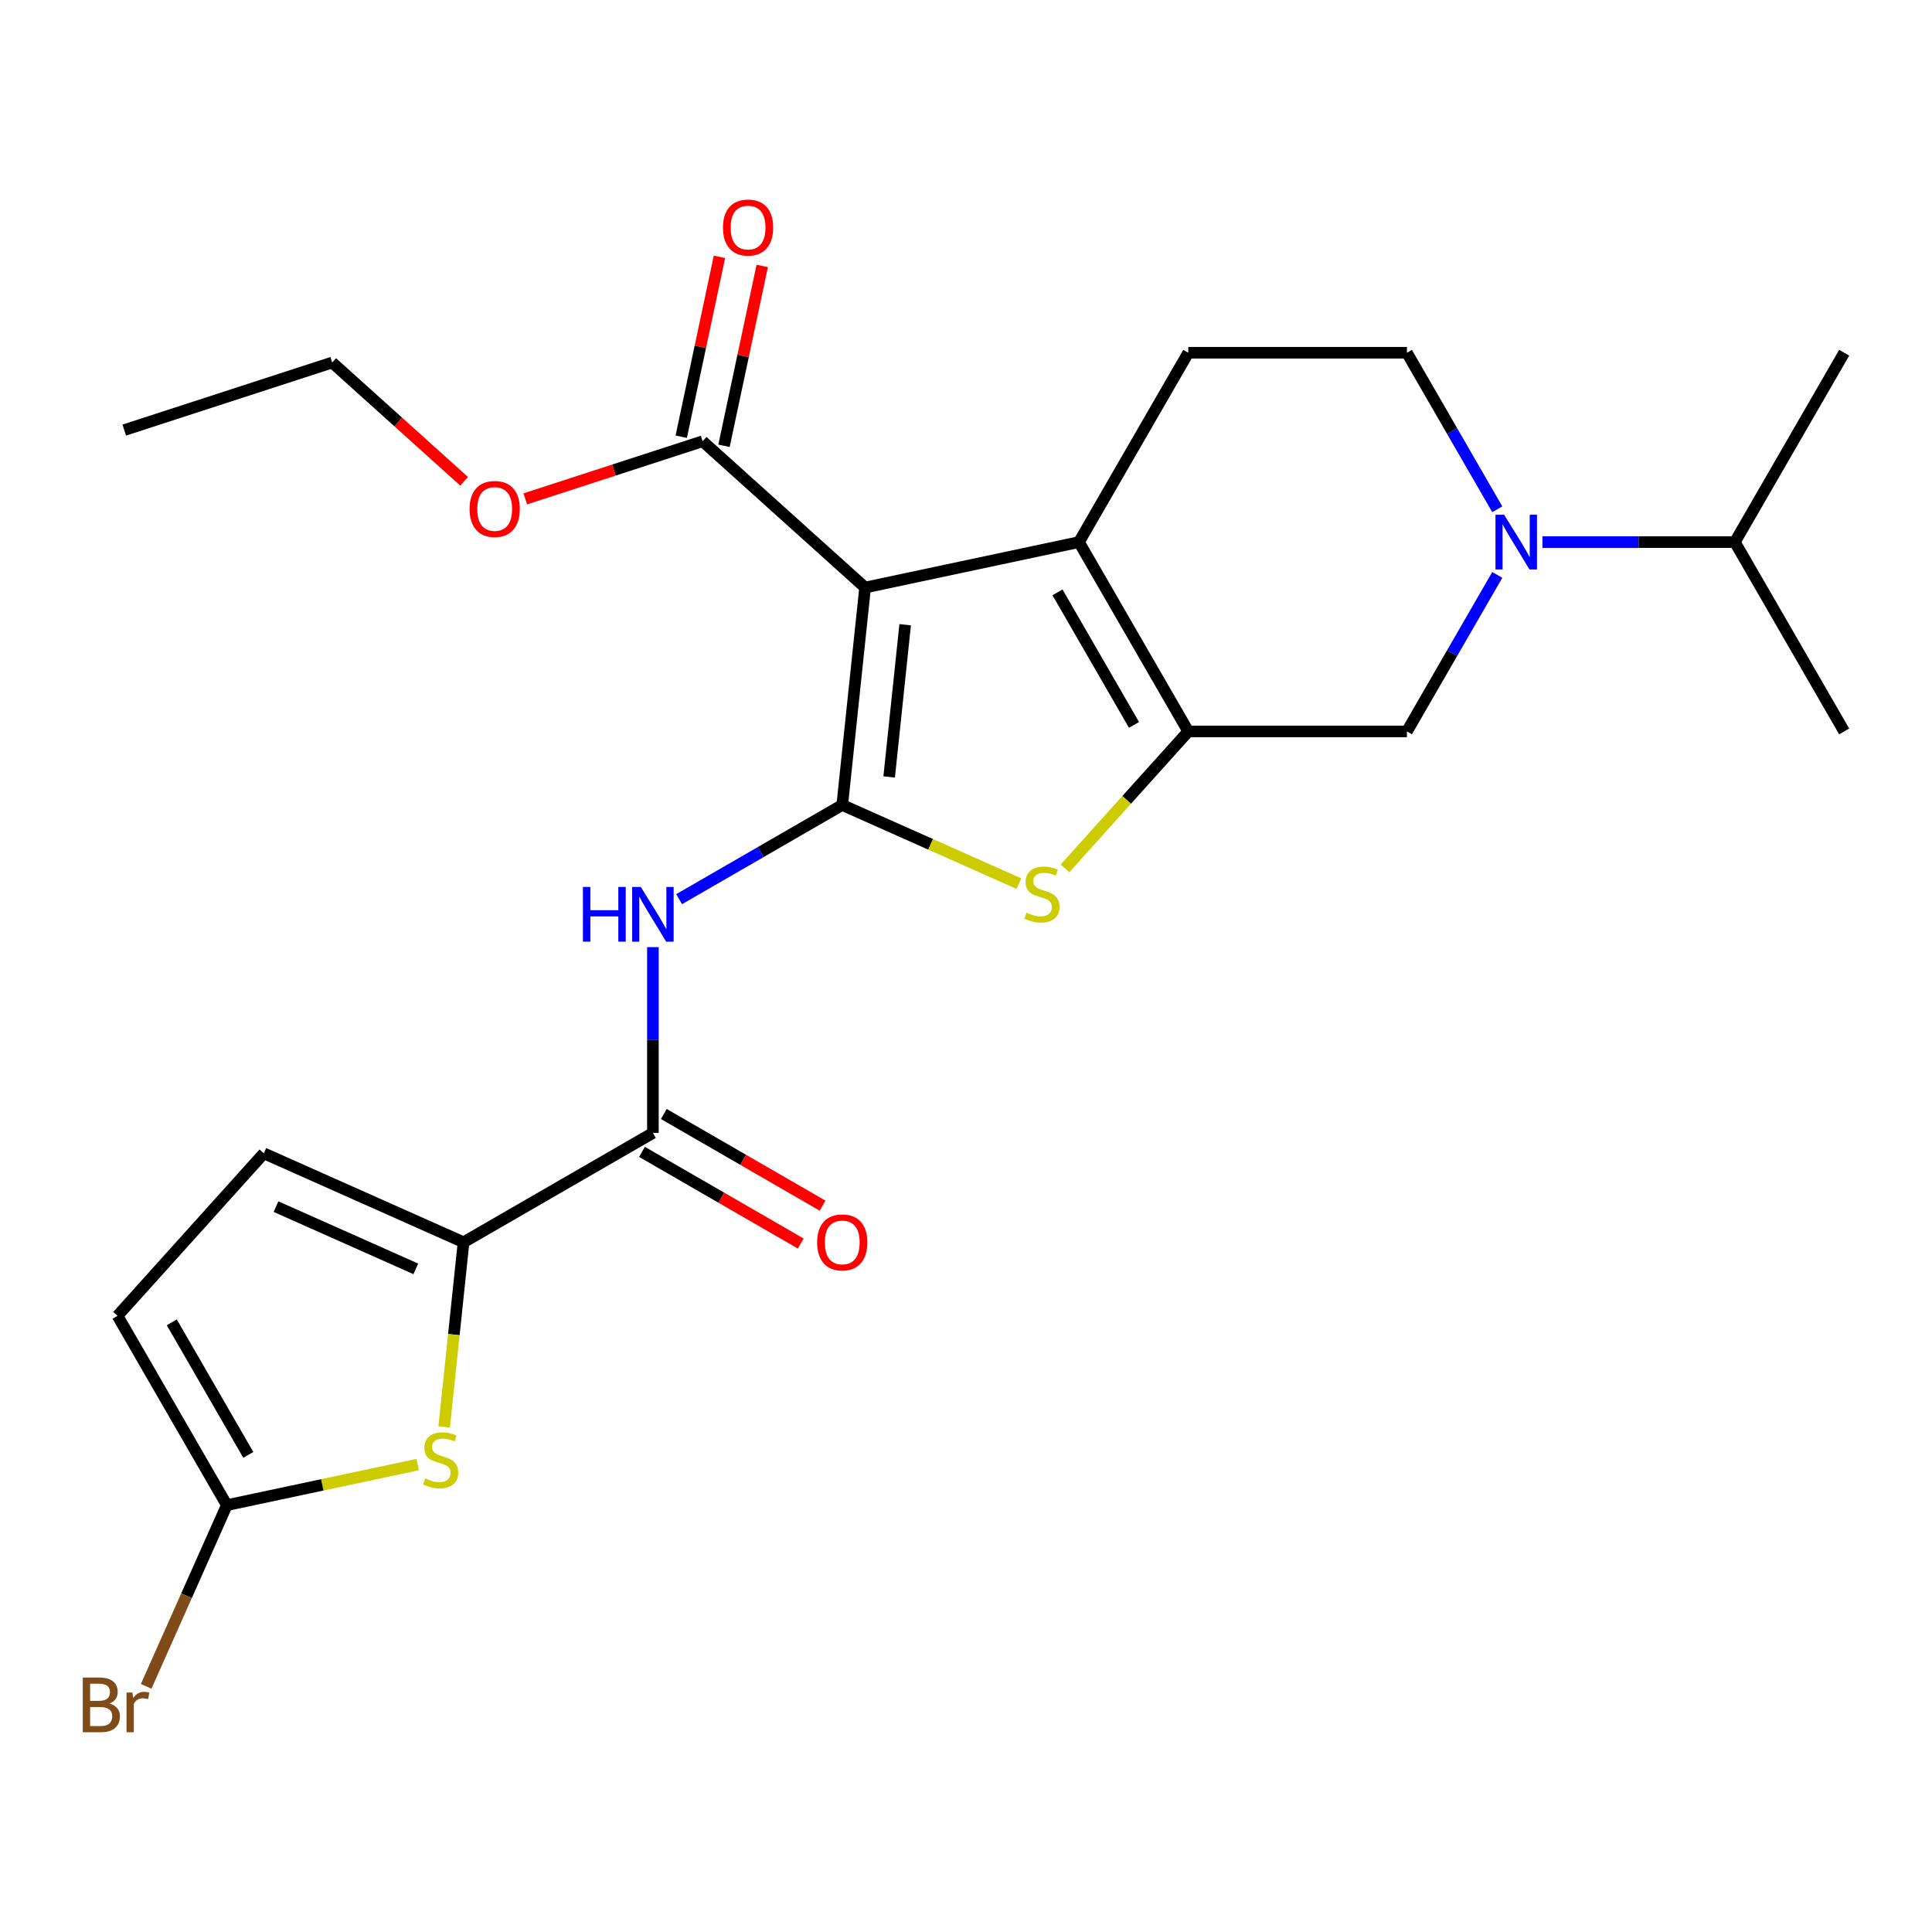 <?xml version='1.0' encoding='iso-8859-1'?>
<svg version='1.1' baseProfile='full'
              xmlns='http://www.w3.org/2000/svg'
                      xmlns:rdkit='http://www.rdkit.org/xml'
                      xmlns:xlink='http://www.w3.org/1999/xlink'
                  xml:space='preserve'
width='1000px' height='1000px' viewBox='0 0 1000 1000'>
<!-- END OF HEADER -->
<rect style='opacity:1.0;fill:#FFFFFF;stroke:none' width='1000' height='1000' x='0' y='0'> </rect>
<path class='bond-0' d='M 435.946,416.66 L 447.775,304.114' style='fill:none;fill-rule:evenodd;stroke:#000000;stroke-width:6px;stroke-linecap:butt;stroke-linejoin:miter;stroke-opacity:1' />
<path class='bond-0' d='M 460.229,402.144 L 468.509,323.362' style='fill:none;fill-rule:evenodd;stroke:#000000;stroke-width:6px;stroke-linecap:butt;stroke-linejoin:miter;stroke-opacity:1' />
<path class='bond-3' d='M 435.946,416.66 L 481.682,437.023' style='fill:none;fill-rule:evenodd;stroke:#000000;stroke-width:6px;stroke-linecap:butt;stroke-linejoin:miter;stroke-opacity:1' />
<path class='bond-3' d='M 481.682,437.023 L 527.418,457.386' style='fill:none;fill-rule:evenodd;stroke:#CCCC00;stroke-width:6px;stroke-linecap:butt;stroke-linejoin:miter;stroke-opacity:1' />
<path class='bond-4' d='M 435.946,416.66 L 393.728,441.034' style='fill:none;fill-rule:evenodd;stroke:#000000;stroke-width:6px;stroke-linecap:butt;stroke-linejoin:miter;stroke-opacity:1' />
<path class='bond-4' d='M 393.728,441.034 L 351.511,465.408' style='fill:none;fill-rule:evenodd;stroke:#0000FF;stroke-width:6px;stroke-linecap:butt;stroke-linejoin:miter;stroke-opacity:1' />
<path class='bond-2' d='M 447.775,304.114 L 558.467,280.586' style='fill:none;fill-rule:evenodd;stroke:#000000;stroke-width:6px;stroke-linecap:butt;stroke-linejoin:miter;stroke-opacity:1' />
<path class='bond-9' d='M 447.775,304.114 L 363.676,228.392' style='fill:none;fill-rule:evenodd;stroke:#000000;stroke-width:6px;stroke-linecap:butt;stroke-linejoin:miter;stroke-opacity:1' />
<path class='bond-1' d='M 615.05,378.59 L 583.143,414.026' style='fill:none;fill-rule:evenodd;stroke:#000000;stroke-width:6px;stroke-linecap:butt;stroke-linejoin:miter;stroke-opacity:1' />
<path class='bond-1' d='M 583.143,414.026 L 551.236,449.462' style='fill:none;fill-rule:evenodd;stroke:#CCCC00;stroke-width:6px;stroke-linecap:butt;stroke-linejoin:miter;stroke-opacity:1' />
<path class='bond-11' d='M 615.05,378.59 L 728.215,378.59' style='fill:none;fill-rule:evenodd;stroke:#000000;stroke-width:6px;stroke-linecap:butt;stroke-linejoin:miter;stroke-opacity:1' />
<path class='bond-25' d='M 615.05,378.59 L 558.467,280.586' style='fill:none;fill-rule:evenodd;stroke:#000000;stroke-width:6px;stroke-linecap:butt;stroke-linejoin:miter;stroke-opacity:1' />
<path class='bond-25' d='M 586.961,375.206 L 547.354,306.603' style='fill:none;fill-rule:evenodd;stroke:#000000;stroke-width:6px;stroke-linecap:butt;stroke-linejoin:miter;stroke-opacity:1' />
<path class='bond-13' d='M 558.467,280.586 L 615.05,182.582' style='fill:none;fill-rule:evenodd;stroke:#000000;stroke-width:6px;stroke-linecap:butt;stroke-linejoin:miter;stroke-opacity:1' />
<path class='bond-6' d='M 337.942,490.232 L 337.942,538.32' style='fill:none;fill-rule:evenodd;stroke:#0000FF;stroke-width:6px;stroke-linecap:butt;stroke-linejoin:miter;stroke-opacity:1' />
<path class='bond-6' d='M 337.942,538.32 L 337.942,586.408' style='fill:none;fill-rule:evenodd;stroke:#000000;stroke-width:6px;stroke-linecap:butt;stroke-linejoin:miter;stroke-opacity:1' />
<path class='bond-5' d='M 239.938,642.99 L 337.942,586.408' style='fill:none;fill-rule:evenodd;stroke:#000000;stroke-width:6px;stroke-linecap:butt;stroke-linejoin:miter;stroke-opacity:1' />
<path class='bond-7' d='M 239.938,642.99 L 234.914,690.788' style='fill:none;fill-rule:evenodd;stroke:#000000;stroke-width:6px;stroke-linecap:butt;stroke-linejoin:miter;stroke-opacity:1' />
<path class='bond-7' d='M 234.914,690.788 L 229.89,738.587' style='fill:none;fill-rule:evenodd;stroke:#CCCC00;stroke-width:6px;stroke-linecap:butt;stroke-linejoin:miter;stroke-opacity:1' />
<path class='bond-12' d='M 239.938,642.99 L 136.556,596.962' style='fill:none;fill-rule:evenodd;stroke:#000000;stroke-width:6px;stroke-linecap:butt;stroke-linejoin:miter;stroke-opacity:1' />
<path class='bond-12' d='M 215.225,656.762 L 142.858,624.542' style='fill:none;fill-rule:evenodd;stroke:#000000;stroke-width:6px;stroke-linecap:butt;stroke-linejoin:miter;stroke-opacity:1' />
<path class='bond-16' d='M 332.283,596.208 L 373.371,619.93' style='fill:none;fill-rule:evenodd;stroke:#000000;stroke-width:6px;stroke-linecap:butt;stroke-linejoin:miter;stroke-opacity:1' />
<path class='bond-16' d='M 373.371,619.93 L 414.458,643.652' style='fill:none;fill-rule:evenodd;stroke:#FF0000;stroke-width:6px;stroke-linecap:butt;stroke-linejoin:miter;stroke-opacity:1' />
<path class='bond-16' d='M 343.6,576.607 L 384.687,600.329' style='fill:none;fill-rule:evenodd;stroke:#000000;stroke-width:6px;stroke-linecap:butt;stroke-linejoin:miter;stroke-opacity:1' />
<path class='bond-16' d='M 384.687,600.329 L 425.775,624.051' style='fill:none;fill-rule:evenodd;stroke:#FF0000;stroke-width:6px;stroke-linecap:butt;stroke-linejoin:miter;stroke-opacity:1' />
<path class='bond-10' d='M 216.2,758.067 L 166.808,768.566' style='fill:none;fill-rule:evenodd;stroke:#CCCC00;stroke-width:6px;stroke-linecap:butt;stroke-linejoin:miter;stroke-opacity:1' />
<path class='bond-10' d='M 166.808,768.566 L 117.416,779.064' style='fill:none;fill-rule:evenodd;stroke:#000000;stroke-width:6px;stroke-linecap:butt;stroke-linejoin:miter;stroke-opacity:1' />
<path class='bond-8' d='M 774.989,297.575 L 751.602,338.083' style='fill:none;fill-rule:evenodd;stroke:#0000FF;stroke-width:6px;stroke-linecap:butt;stroke-linejoin:miter;stroke-opacity:1' />
<path class='bond-8' d='M 751.602,338.083 L 728.215,378.59' style='fill:none;fill-rule:evenodd;stroke:#000000;stroke-width:6px;stroke-linecap:butt;stroke-linejoin:miter;stroke-opacity:1' />
<path class='bond-18' d='M 798.367,280.586 L 848.165,280.586' style='fill:none;fill-rule:evenodd;stroke:#0000FF;stroke-width:6px;stroke-linecap:butt;stroke-linejoin:miter;stroke-opacity:1' />
<path class='bond-18' d='M 848.165,280.586 L 897.963,280.586' style='fill:none;fill-rule:evenodd;stroke:#000000;stroke-width:6px;stroke-linecap:butt;stroke-linejoin:miter;stroke-opacity:1' />
<path class='bond-26' d='M 774.989,263.597 L 751.602,223.089' style='fill:none;fill-rule:evenodd;stroke:#0000FF;stroke-width:6px;stroke-linecap:butt;stroke-linejoin:miter;stroke-opacity:1' />
<path class='bond-26' d='M 751.602,223.089 L 728.215,182.582' style='fill:none;fill-rule:evenodd;stroke:#000000;stroke-width:6px;stroke-linecap:butt;stroke-linejoin:miter;stroke-opacity:1' />
<path class='bond-17' d='M 374.746,230.745 L 384.641,184.193' style='fill:none;fill-rule:evenodd;stroke:#000000;stroke-width:6px;stroke-linecap:butt;stroke-linejoin:miter;stroke-opacity:1' />
<path class='bond-17' d='M 384.641,184.193 L 394.535,137.642' style='fill:none;fill-rule:evenodd;stroke:#FF0000;stroke-width:6px;stroke-linecap:butt;stroke-linejoin:miter;stroke-opacity:1' />
<path class='bond-17' d='M 352.607,226.039 L 362.502,179.488' style='fill:none;fill-rule:evenodd;stroke:#000000;stroke-width:6px;stroke-linecap:butt;stroke-linejoin:miter;stroke-opacity:1' />
<path class='bond-17' d='M 362.502,179.488 L 372.397,132.936' style='fill:none;fill-rule:evenodd;stroke:#FF0000;stroke-width:6px;stroke-linecap:butt;stroke-linejoin:miter;stroke-opacity:1' />
<path class='bond-20' d='M 363.676,228.392 L 317.778,243.305' style='fill:none;fill-rule:evenodd;stroke:#000000;stroke-width:6px;stroke-linecap:butt;stroke-linejoin:miter;stroke-opacity:1' />
<path class='bond-20' d='M 317.778,243.305 L 271.879,258.219' style='fill:none;fill-rule:evenodd;stroke:#FF0000;stroke-width:6px;stroke-linecap:butt;stroke-linejoin:miter;stroke-opacity:1' />
<path class='bond-19' d='M 117.416,779.064 L 96.537,825.96' style='fill:none;fill-rule:evenodd;stroke:#000000;stroke-width:6px;stroke-linecap:butt;stroke-linejoin:miter;stroke-opacity:1' />
<path class='bond-19' d='M 96.537,825.96 L 75.657,872.857' style='fill:none;fill-rule:evenodd;stroke:#7F4C19;stroke-width:6px;stroke-linecap:butt;stroke-linejoin:miter;stroke-opacity:1' />
<path class='bond-27' d='M 117.416,779.064 L 60.834,681.06' style='fill:none;fill-rule:evenodd;stroke:#000000;stroke-width:6px;stroke-linecap:butt;stroke-linejoin:miter;stroke-opacity:1' />
<path class='bond-27' d='M 128.53,753.047 L 88.922,684.444' style='fill:none;fill-rule:evenodd;stroke:#000000;stroke-width:6px;stroke-linecap:butt;stroke-linejoin:miter;stroke-opacity:1' />
<path class='bond-14' d='M 136.556,596.962 L 60.834,681.06' style='fill:none;fill-rule:evenodd;stroke:#000000;stroke-width:6px;stroke-linecap:butt;stroke-linejoin:miter;stroke-opacity:1' />
<path class='bond-15' d='M 615.05,182.582 L 728.215,182.582' style='fill:none;fill-rule:evenodd;stroke:#000000;stroke-width:6px;stroke-linecap:butt;stroke-linejoin:miter;stroke-opacity:1' />
<path class='bond-21' d='M 897.963,280.586 L 954.545,378.59' style='fill:none;fill-rule:evenodd;stroke:#000000;stroke-width:6px;stroke-linecap:butt;stroke-linejoin:miter;stroke-opacity:1' />
<path class='bond-22' d='M 897.963,280.586 L 954.545,182.582' style='fill:none;fill-rule:evenodd;stroke:#000000;stroke-width:6px;stroke-linecap:butt;stroke-linejoin:miter;stroke-opacity:1' />
<path class='bond-23' d='M 240.221,249.109 L 206.086,218.375' style='fill:none;fill-rule:evenodd;stroke:#FF0000;stroke-width:6px;stroke-linecap:butt;stroke-linejoin:miter;stroke-opacity:1' />
<path class='bond-23' d='M 206.086,218.375 L 171.952,187.64' style='fill:none;fill-rule:evenodd;stroke:#000000;stroke-width:6px;stroke-linecap:butt;stroke-linejoin:miter;stroke-opacity:1' />
<path class='bond-24' d='M 171.952,187.64 L 64.325,222.61' style='fill:none;fill-rule:evenodd;stroke:#000000;stroke-width:6px;stroke-linecap:butt;stroke-linejoin:miter;stroke-opacity:1' />
<path  class='atom-4' d='M 531.327 472.408
Q 531.647 472.528, 532.967 473.088
Q 534.287 473.648, 535.727 474.008
Q 537.207 474.328, 538.647 474.328
Q 541.327 474.328, 542.887 473.048
Q 544.447 471.728, 544.447 469.448
Q 544.447 467.888, 543.647 466.928
Q 542.887 465.968, 541.687 465.448
Q 540.487 464.928, 538.487 464.328
Q 535.967 463.568, 534.447 462.848
Q 532.967 462.128, 531.887 460.608
Q 530.847 459.088, 530.847 456.528
Q 530.847 452.968, 533.247 450.768
Q 535.687 448.568, 540.487 448.568
Q 543.767 448.568, 547.487 450.128
L 546.567 453.208
Q 543.167 451.808, 540.607 451.808
Q 537.847 451.808, 536.327 452.968
Q 534.807 454.088, 534.847 456.048
Q 534.847 457.568, 535.607 458.488
Q 536.407 459.408, 537.527 459.928
Q 538.687 460.448, 540.607 461.048
Q 543.167 461.848, 544.687 462.648
Q 546.207 463.448, 547.287 465.088
Q 548.407 466.688, 548.407 469.448
Q 548.407 473.368, 545.767 475.488
Q 543.167 477.568, 538.807 477.568
Q 536.287 477.568, 534.367 477.008
Q 532.487 476.488, 530.247 475.568
L 531.327 472.408
' fill='#CCCC00'/>
<path  class='atom-5' d='M 301.722 459.082
L 305.562 459.082
L 305.562 471.122
L 320.042 471.122
L 320.042 459.082
L 323.882 459.082
L 323.882 487.402
L 320.042 487.402
L 320.042 474.322
L 305.562 474.322
L 305.562 487.402
L 301.722 487.402
L 301.722 459.082
' fill='#0000FF'/>
<path  class='atom-5' d='M 331.682 459.082
L 340.962 474.082
Q 341.882 475.562, 343.362 478.242
Q 344.842 480.922, 344.922 481.082
L 344.922 459.082
L 348.682 459.082
L 348.682 487.402
L 344.802 487.402
L 334.842 471.002
Q 333.682 469.082, 332.442 466.882
Q 331.242 464.682, 330.882 464.002
L 330.882 487.402
L 327.202 487.402
L 327.202 459.082
L 331.682 459.082
' fill='#0000FF'/>
<path  class='atom-8' d='M 220.109 765.256
Q 220.429 765.376, 221.749 765.936
Q 223.069 766.496, 224.509 766.856
Q 225.989 767.176, 227.429 767.176
Q 230.109 767.176, 231.669 765.896
Q 233.229 764.576, 233.229 762.296
Q 233.229 760.736, 232.429 759.776
Q 231.669 758.816, 230.469 758.296
Q 229.269 757.776, 227.269 757.176
Q 224.749 756.416, 223.229 755.696
Q 221.749 754.976, 220.669 753.456
Q 219.629 751.936, 219.629 749.376
Q 219.629 745.816, 222.029 743.616
Q 224.469 741.416, 229.269 741.416
Q 232.549 741.416, 236.269 742.976
L 235.349 746.056
Q 231.949 744.656, 229.389 744.656
Q 226.629 744.656, 225.109 745.816
Q 223.589 746.936, 223.629 748.896
Q 223.629 750.416, 224.389 751.336
Q 225.189 752.256, 226.309 752.776
Q 227.469 753.296, 229.389 753.896
Q 231.949 754.696, 233.469 755.496
Q 234.989 756.296, 236.069 757.936
Q 237.189 759.536, 237.189 762.296
Q 237.189 766.216, 234.549 768.336
Q 231.949 770.416, 227.589 770.416
Q 225.069 770.416, 223.149 769.856
Q 221.269 769.336, 219.029 768.416
L 220.109 765.256
' fill='#CCCC00'/>
<path  class='atom-9' d='M 778.538 266.426
L 787.818 281.426
Q 788.738 282.906, 790.218 285.586
Q 791.698 288.266, 791.778 288.426
L 791.778 266.426
L 795.538 266.426
L 795.538 294.746
L 791.658 294.746
L 781.698 278.346
Q 780.538 276.426, 779.298 274.226
Q 778.098 272.026, 777.738 271.346
L 777.738 294.746
L 774.058 294.746
L 774.058 266.426
L 778.538 266.426
' fill='#0000FF'/>
<path  class='atom-17' d='M 422.946 643.07
Q 422.946 636.27, 426.306 632.47
Q 429.666 628.67, 435.946 628.67
Q 442.226 628.67, 445.586 632.47
Q 448.946 636.27, 448.946 643.07
Q 448.946 649.95, 445.546 653.87
Q 442.146 657.75, 435.946 657.75
Q 429.706 657.75, 426.306 653.87
Q 422.946 649.99, 422.946 643.07
M 435.946 654.55
Q 440.266 654.55, 442.586 651.67
Q 444.946 648.75, 444.946 643.07
Q 444.946 637.51, 442.586 634.71
Q 440.266 631.87, 435.946 631.87
Q 431.626 631.87, 429.266 634.67
Q 426.946 637.47, 426.946 643.07
Q 426.946 648.79, 429.266 651.67
Q 431.626 654.55, 435.946 654.55
' fill='#FF0000'/>
<path  class='atom-18' d='M 374.205 117.78
Q 374.205 110.98, 377.565 107.18
Q 380.925 103.38, 387.205 103.38
Q 393.485 103.38, 396.845 107.18
Q 400.205 110.98, 400.205 117.78
Q 400.205 124.66, 396.805 128.58
Q 393.405 132.46, 387.205 132.46
Q 380.965 132.46, 377.565 128.58
Q 374.205 124.7, 374.205 117.78
M 387.205 129.26
Q 391.525 129.26, 393.845 126.38
Q 396.205 123.46, 396.205 117.78
Q 396.205 112.22, 393.845 109.42
Q 391.525 106.58, 387.205 106.58
Q 382.885 106.58, 380.525 109.38
Q 378.205 112.18, 378.205 117.78
Q 378.205 123.5, 380.525 126.38
Q 382.885 129.26, 387.205 129.26
' fill='#FF0000'/>
<path  class='atom-20' d='M 56.608 881.726
Q 59.328 882.486, 60.688 884.166
Q 62.088 885.806, 62.088 888.246
Q 62.088 892.166, 59.568 894.406
Q 57.088 896.606, 52.368 896.606
L 42.848 896.606
L 42.848 868.286
L 51.208 868.286
Q 56.048 868.286, 58.488 870.246
Q 60.928 872.206, 60.928 875.806
Q 60.928 880.086, 56.608 881.726
M 46.648 871.486
L 46.648 880.366
L 51.208 880.366
Q 54.008 880.366, 55.448 879.246
Q 56.928 878.086, 56.928 875.806
Q 56.928 871.486, 51.208 871.486
L 46.648 871.486
M 52.368 893.406
Q 55.128 893.406, 56.608 892.086
Q 58.088 890.766, 58.088 888.246
Q 58.088 885.926, 56.448 884.766
Q 54.848 883.566, 51.768 883.566
L 46.648 883.566
L 46.648 893.406
L 52.368 893.406
' fill='#7F4C19'/>
<path  class='atom-20' d='M 68.528 876.046
L 68.968 878.886
Q 71.128 875.686, 74.648 875.686
Q 75.768 875.686, 77.288 876.086
L 76.688 879.446
Q 74.968 879.046, 74.008 879.046
Q 72.328 879.046, 71.208 879.726
Q 70.128 880.366, 69.248 881.926
L 69.248 896.606
L 65.488 896.606
L 65.488 876.046
L 68.528 876.046
' fill='#7F4C19'/>
<path  class='atom-21' d='M 243.05 263.442
Q 243.05 256.642, 246.41 252.842
Q 249.77 249.042, 256.05 249.042
Q 262.33 249.042, 265.69 252.842
Q 269.05 256.642, 269.05 263.442
Q 269.05 270.322, 265.65 274.242
Q 262.25 278.122, 256.05 278.122
Q 249.81 278.122, 246.41 274.242
Q 243.05 270.362, 243.05 263.442
M 256.05 274.922
Q 260.37 274.922, 262.69 272.042
Q 265.05 269.122, 265.05 263.442
Q 265.05 257.882, 262.69 255.082
Q 260.37 252.242, 256.05 252.242
Q 251.73 252.242, 249.37 255.042
Q 247.05 257.842, 247.05 263.442
Q 247.05 269.162, 249.37 272.042
Q 251.73 274.922, 256.05 274.922
' fill='#FF0000'/>
</svg>
